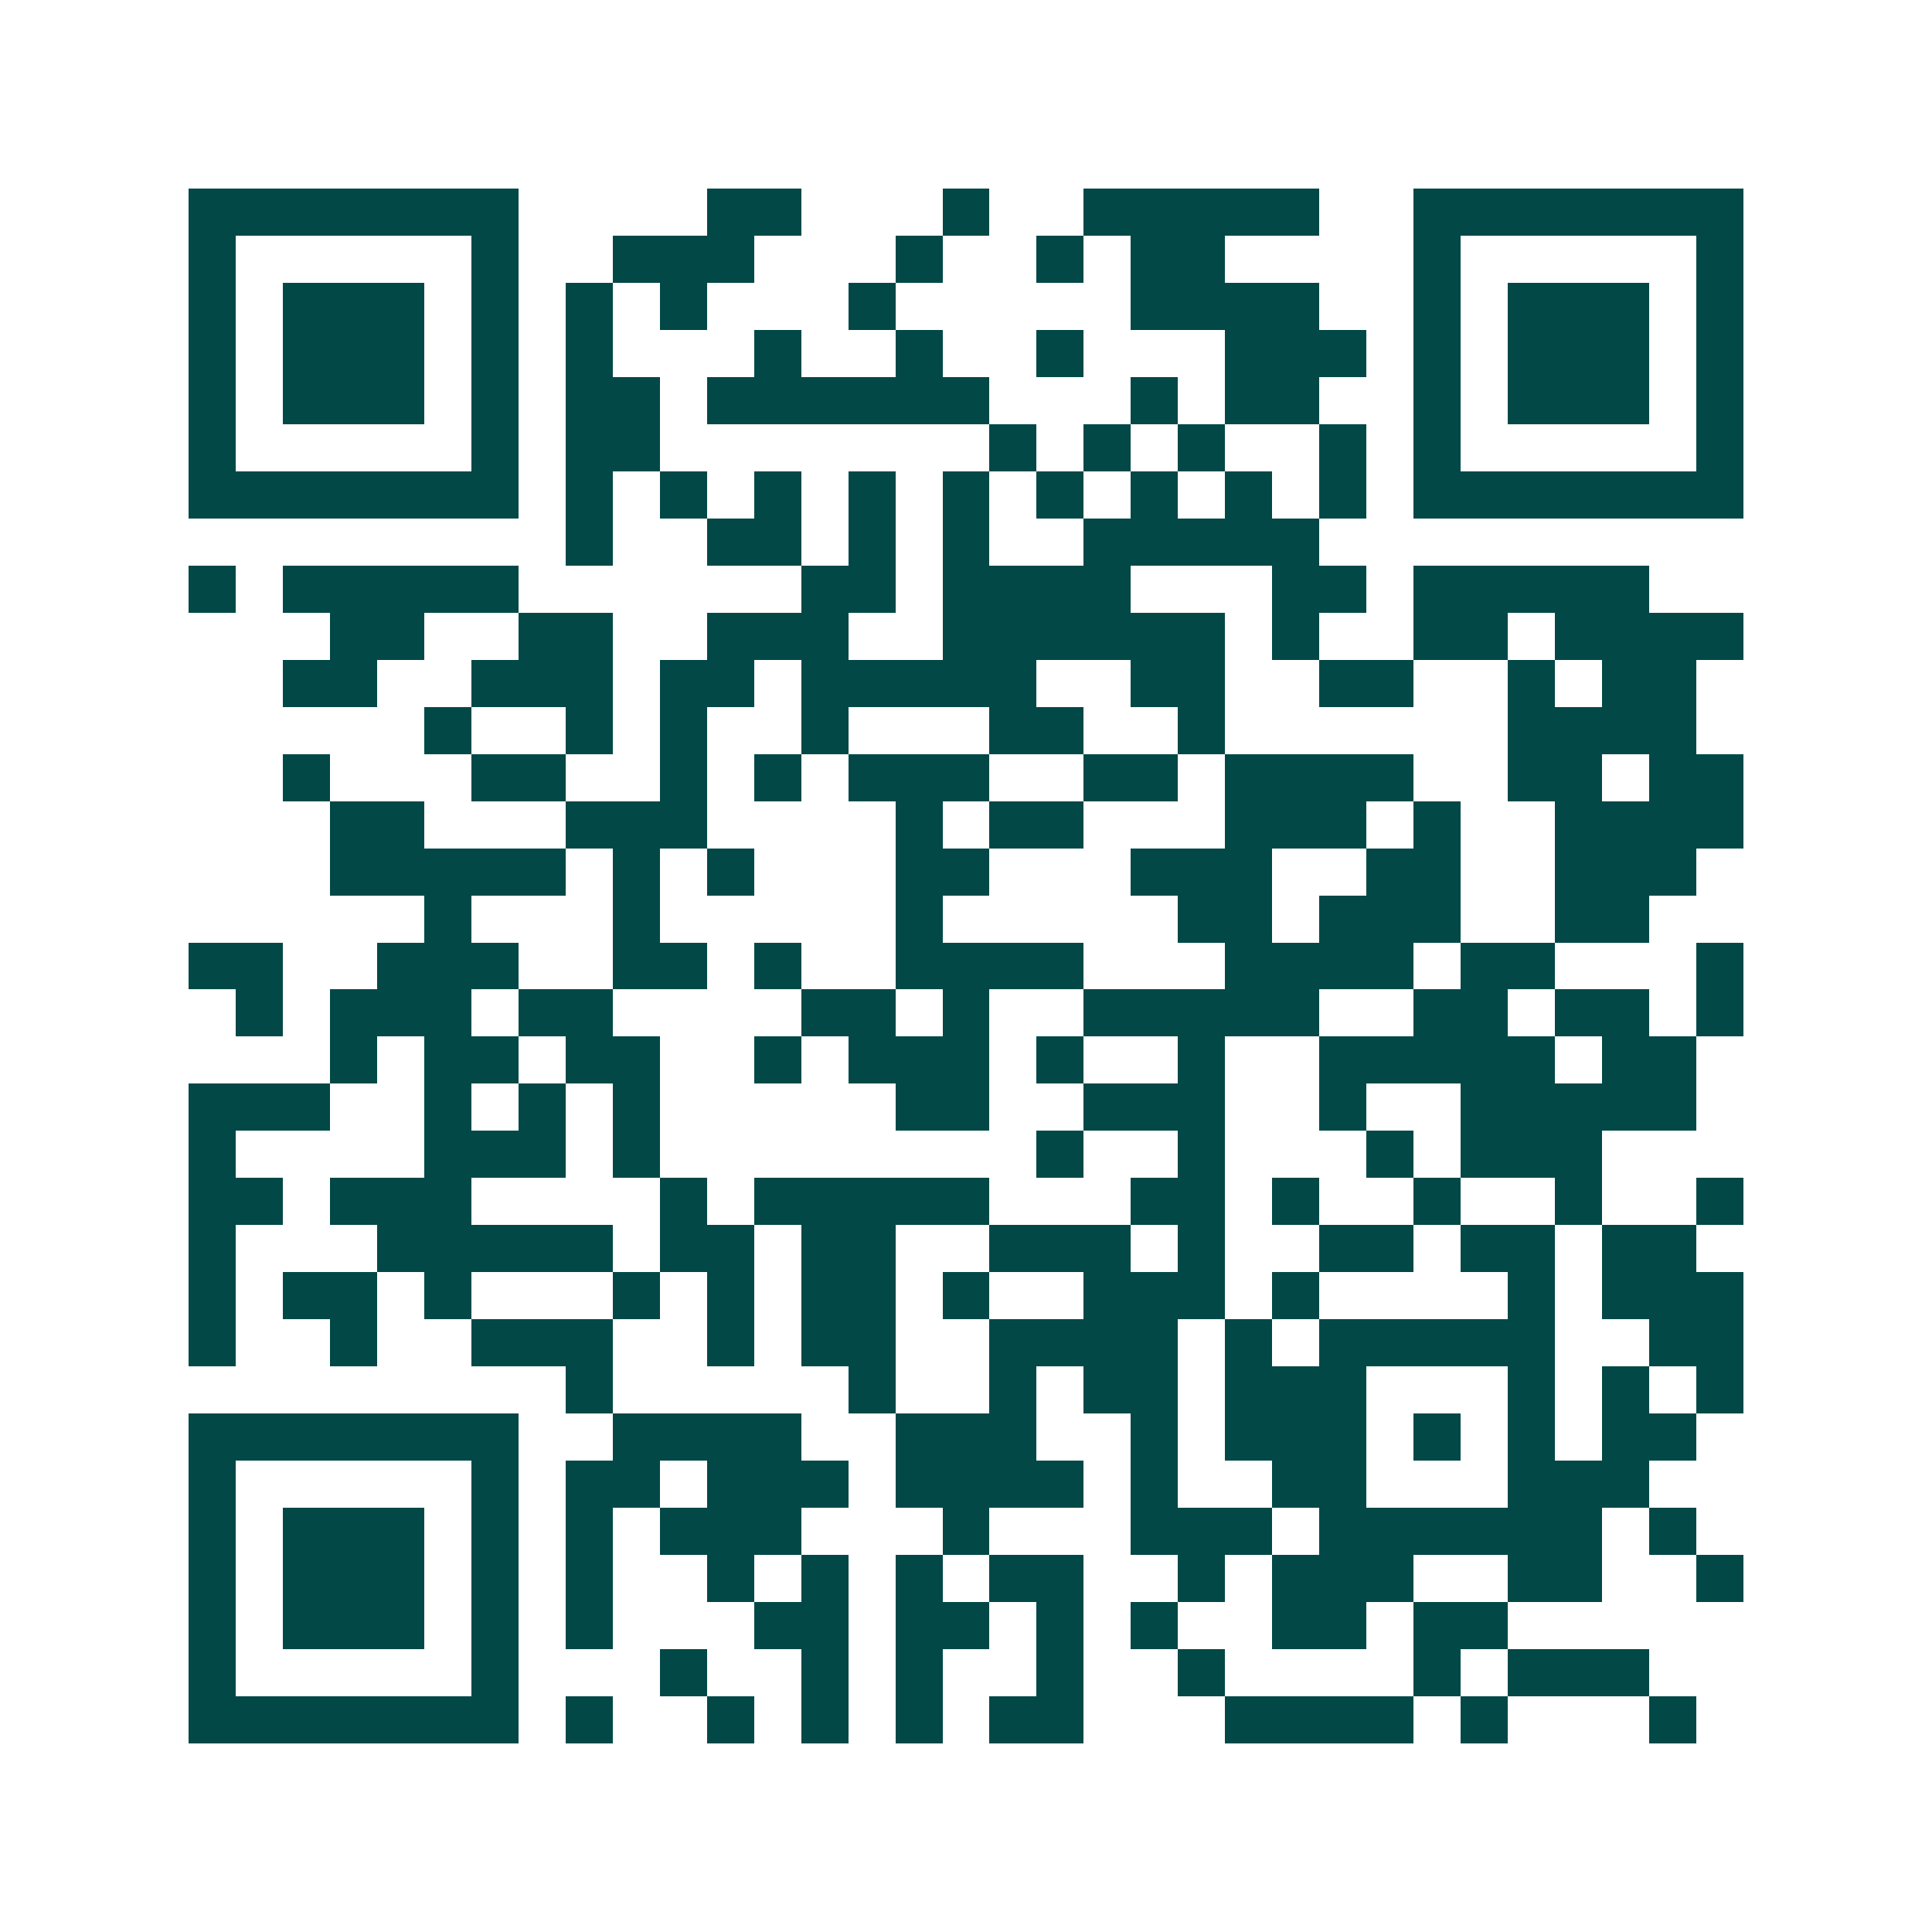 <svg xmlns="http://www.w3.org/2000/svg" width="200" height="200" viewBox="0 0 41 41" shape-rendering="crispEdges"><path fill="#ffffff" d="M0 0h41v41H0z"/><path stroke="#014847" d="M4 4.5h7m4 0h2m3 0h1m2 0h5m2 0h7M4 5.5h1m5 0h1m2 0h3m3 0h1m2 0h1m1 0h2m4 0h1m5 0h1M4 6.5h1m1 0h3m1 0h1m1 0h1m1 0h1m3 0h1m5 0h4m2 0h1m1 0h3m1 0h1M4 7.5h1m1 0h3m1 0h1m1 0h1m3 0h1m2 0h1m2 0h1m3 0h3m1 0h1m1 0h3m1 0h1M4 8.5h1m1 0h3m1 0h1m1 0h2m1 0h6m3 0h1m1 0h2m2 0h1m1 0h3m1 0h1M4 9.5h1m5 0h1m1 0h2m7 0h1m1 0h1m1 0h1m2 0h1m1 0h1m5 0h1M4 10.5h7m1 0h1m1 0h1m1 0h1m1 0h1m1 0h1m1 0h1m1 0h1m1 0h1m1 0h1m1 0h7M12 11.5h1m2 0h2m1 0h1m1 0h1m2 0h5M4 12.5h1m1 0h5m6 0h2m1 0h4m3 0h2m1 0h5M7 13.5h2m2 0h2m2 0h3m2 0h6m1 0h1m2 0h2m1 0h4M6 14.5h2m2 0h3m1 0h2m1 0h5m2 0h2m2 0h2m2 0h1m1 0h2M9 15.5h1m2 0h1m1 0h1m2 0h1m3 0h2m2 0h1m6 0h4M6 16.5h1m3 0h2m2 0h1m1 0h1m1 0h3m2 0h2m1 0h4m2 0h2m1 0h2M7 17.5h2m3 0h3m4 0h1m1 0h2m3 0h3m1 0h1m2 0h4M7 18.5h5m1 0h1m1 0h1m3 0h2m3 0h3m2 0h2m2 0h3M9 19.5h1m3 0h1m5 0h1m5 0h2m1 0h3m2 0h2M4 20.5h2m2 0h3m2 0h2m1 0h1m2 0h4m3 0h4m1 0h2m3 0h1M5 21.5h1m1 0h3m1 0h2m4 0h2m1 0h1m2 0h5m2 0h2m1 0h2m1 0h1M7 22.5h1m1 0h2m1 0h2m2 0h1m1 0h3m1 0h1m2 0h1m2 0h5m1 0h2M4 23.5h3m2 0h1m1 0h1m1 0h1m5 0h2m2 0h3m2 0h1m2 0h5M4 24.5h1m4 0h3m1 0h1m8 0h1m2 0h1m3 0h1m1 0h3M4 25.5h2m1 0h3m4 0h1m1 0h5m3 0h2m1 0h1m2 0h1m2 0h1m2 0h1M4 26.5h1m3 0h5m1 0h2m1 0h2m2 0h3m1 0h1m2 0h2m1 0h2m1 0h2M4 27.5h1m1 0h2m1 0h1m3 0h1m1 0h1m1 0h2m1 0h1m2 0h3m1 0h1m4 0h1m1 0h3M4 28.5h1m2 0h1m2 0h3m2 0h1m1 0h2m2 0h4m1 0h1m1 0h5m2 0h2M12 29.5h1m5 0h1m2 0h1m1 0h2m1 0h3m3 0h1m1 0h1m1 0h1M4 30.5h7m2 0h4m2 0h3m2 0h1m1 0h3m1 0h1m1 0h1m1 0h2M4 31.5h1m5 0h1m1 0h2m1 0h3m1 0h4m1 0h1m2 0h2m3 0h3M4 32.5h1m1 0h3m1 0h1m1 0h1m1 0h3m3 0h1m3 0h3m1 0h6m1 0h1M4 33.5h1m1 0h3m1 0h1m1 0h1m2 0h1m1 0h1m1 0h1m1 0h2m2 0h1m1 0h3m2 0h2m2 0h1M4 34.5h1m1 0h3m1 0h1m1 0h1m3 0h2m1 0h2m1 0h1m1 0h1m2 0h2m1 0h2M4 35.5h1m5 0h1m3 0h1m2 0h1m1 0h1m2 0h1m2 0h1m4 0h1m1 0h3M4 36.5h7m1 0h1m2 0h1m1 0h1m1 0h1m1 0h2m3 0h4m1 0h1m3 0h1"/></svg>
